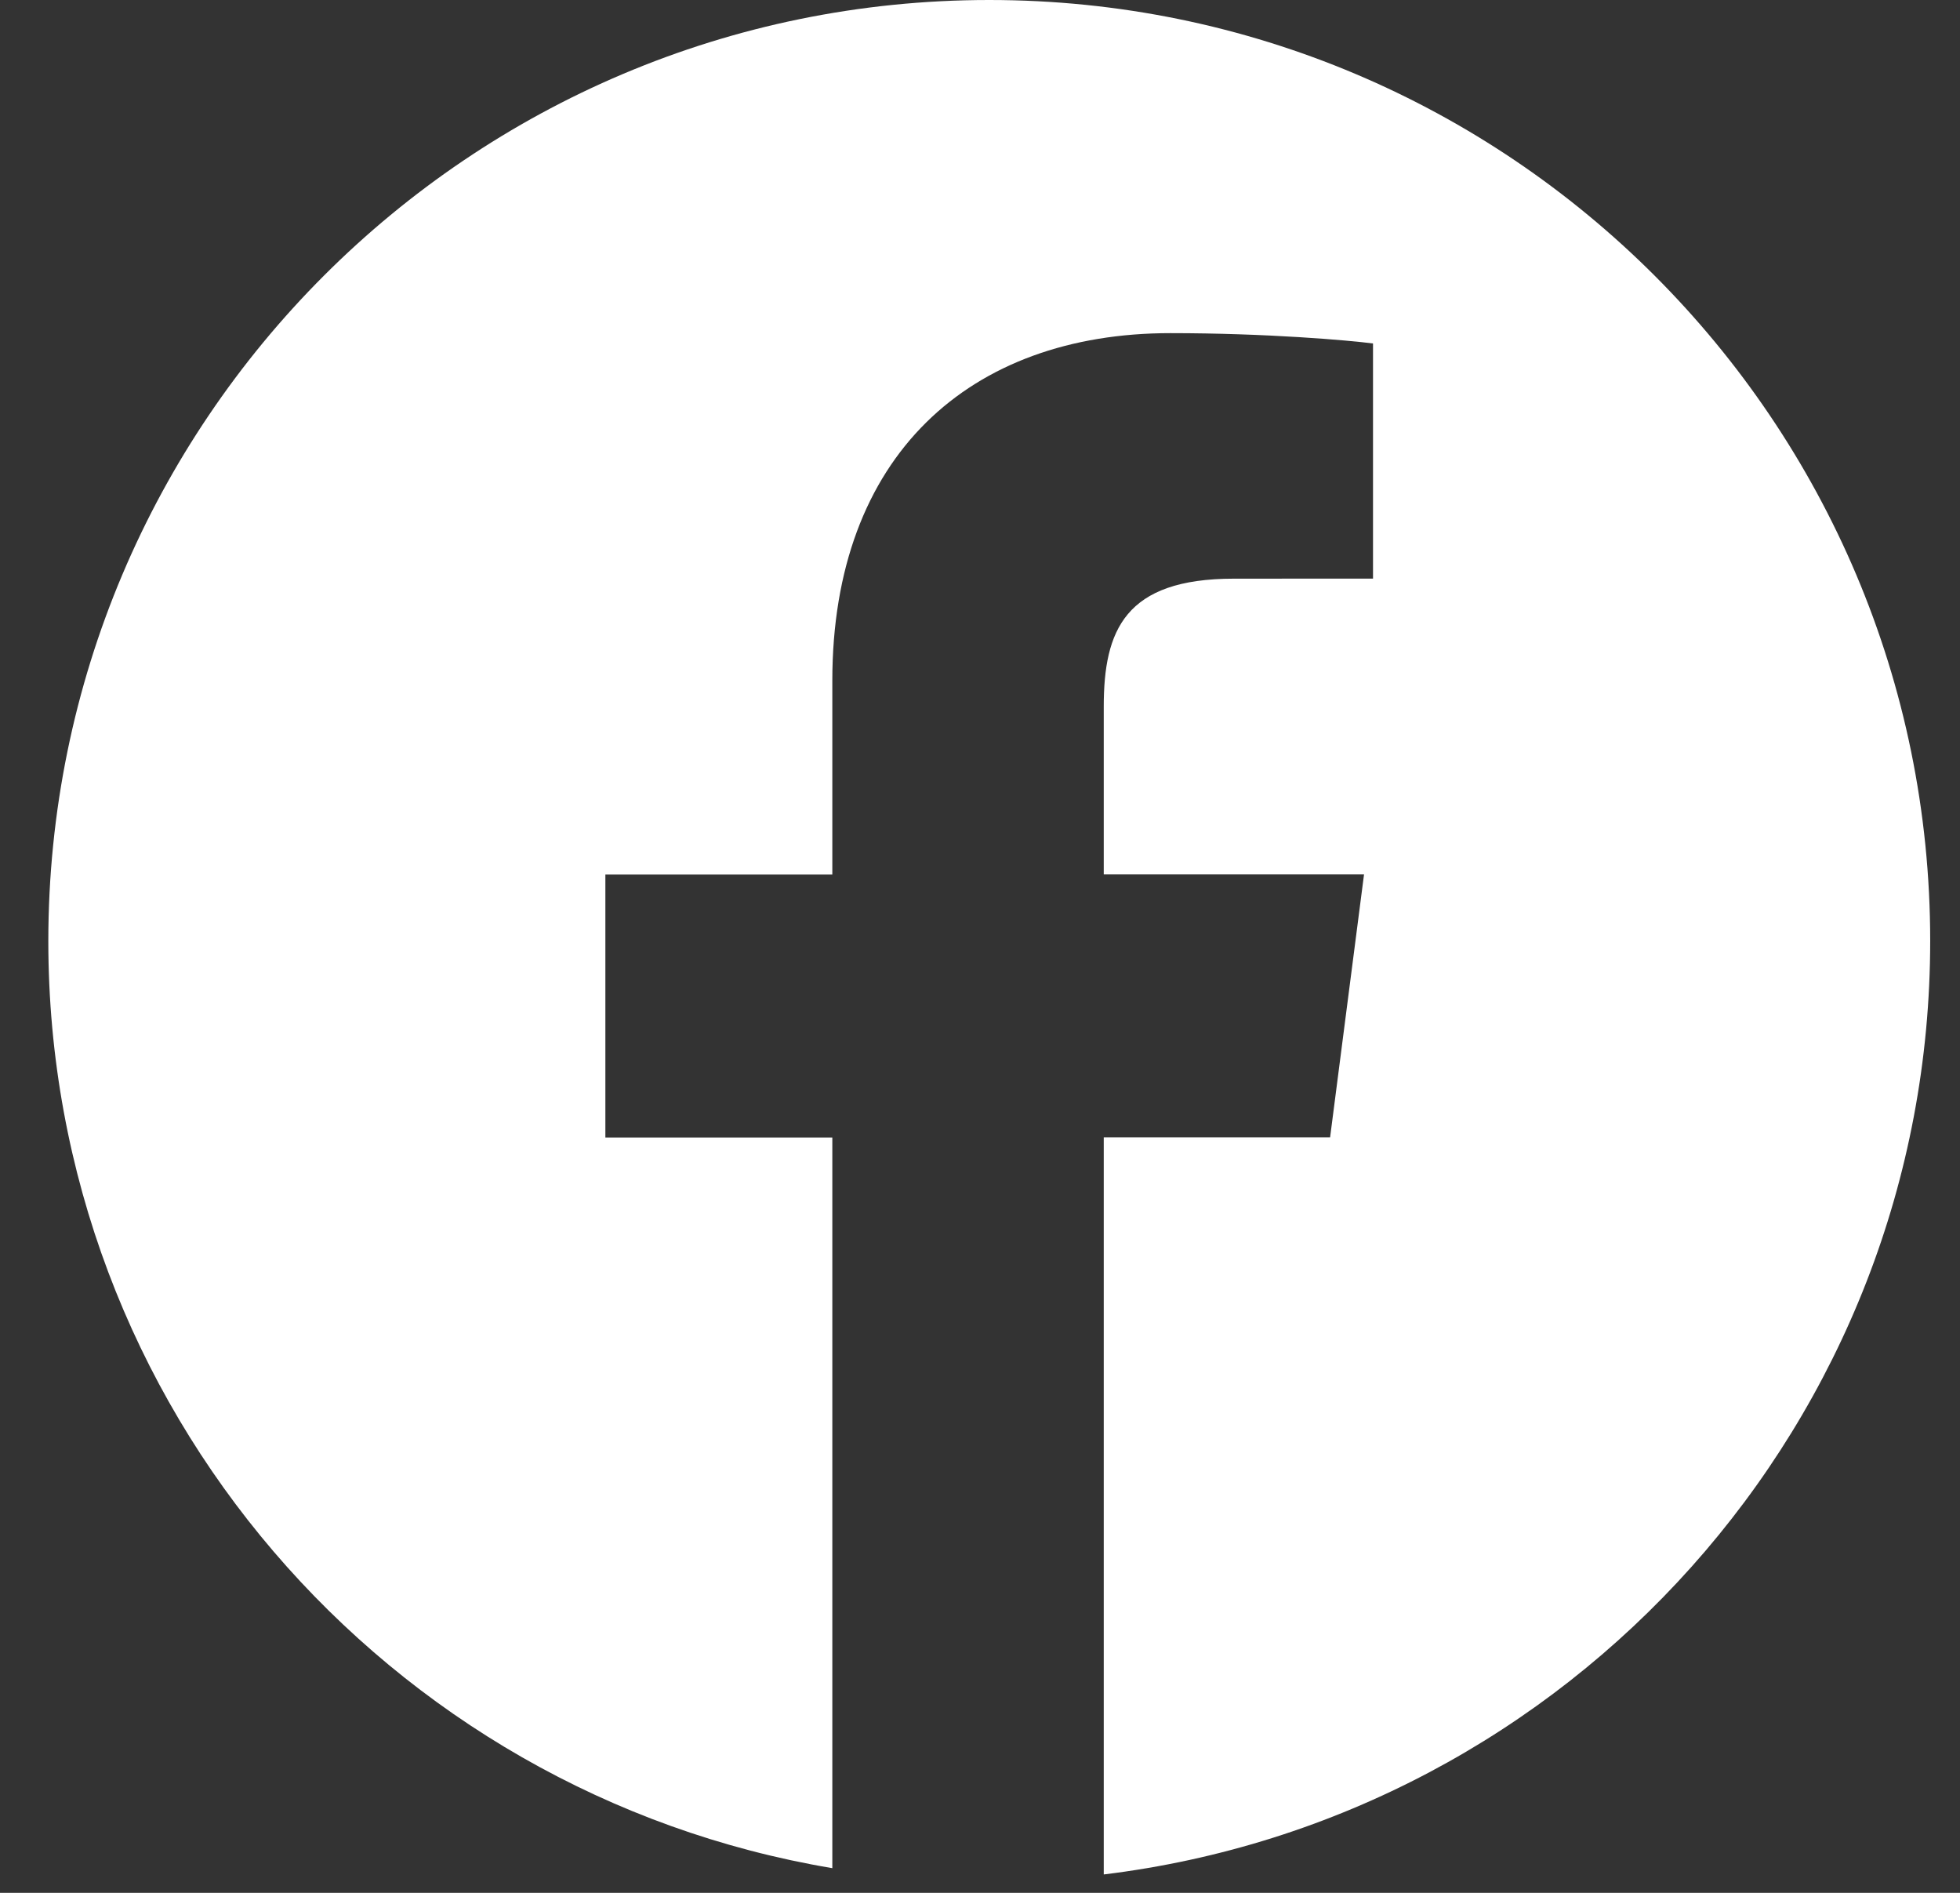 <svg width="29" height="28" viewBox="0 0 29 28" fill="none" xmlns="http://www.w3.org/2000/svg">
<rect x="0" y="0" width="29" height="28" fill="#333333" stroke="none"/>
<path d="M14.637 0C6.948 0 0.715 6.233 0.715 13.922C0.715 20.818 5.734 26.529 12.315 27.635V16.827H8.957V12.937H12.315V10.069C12.315 6.741 14.348 4.928 17.317 4.928C18.738 4.928 19.96 5.034 20.315 5.081V8.559L18.256 8.56C16.642 8.56 16.331 9.327 16.331 10.453V12.935H20.182L19.68 16.825H16.331V27.728C23.219 26.89 28.559 21.033 28.559 13.918C28.559 6.233 22.326 0 14.637 0Z" fill="white"/>
</svg>
